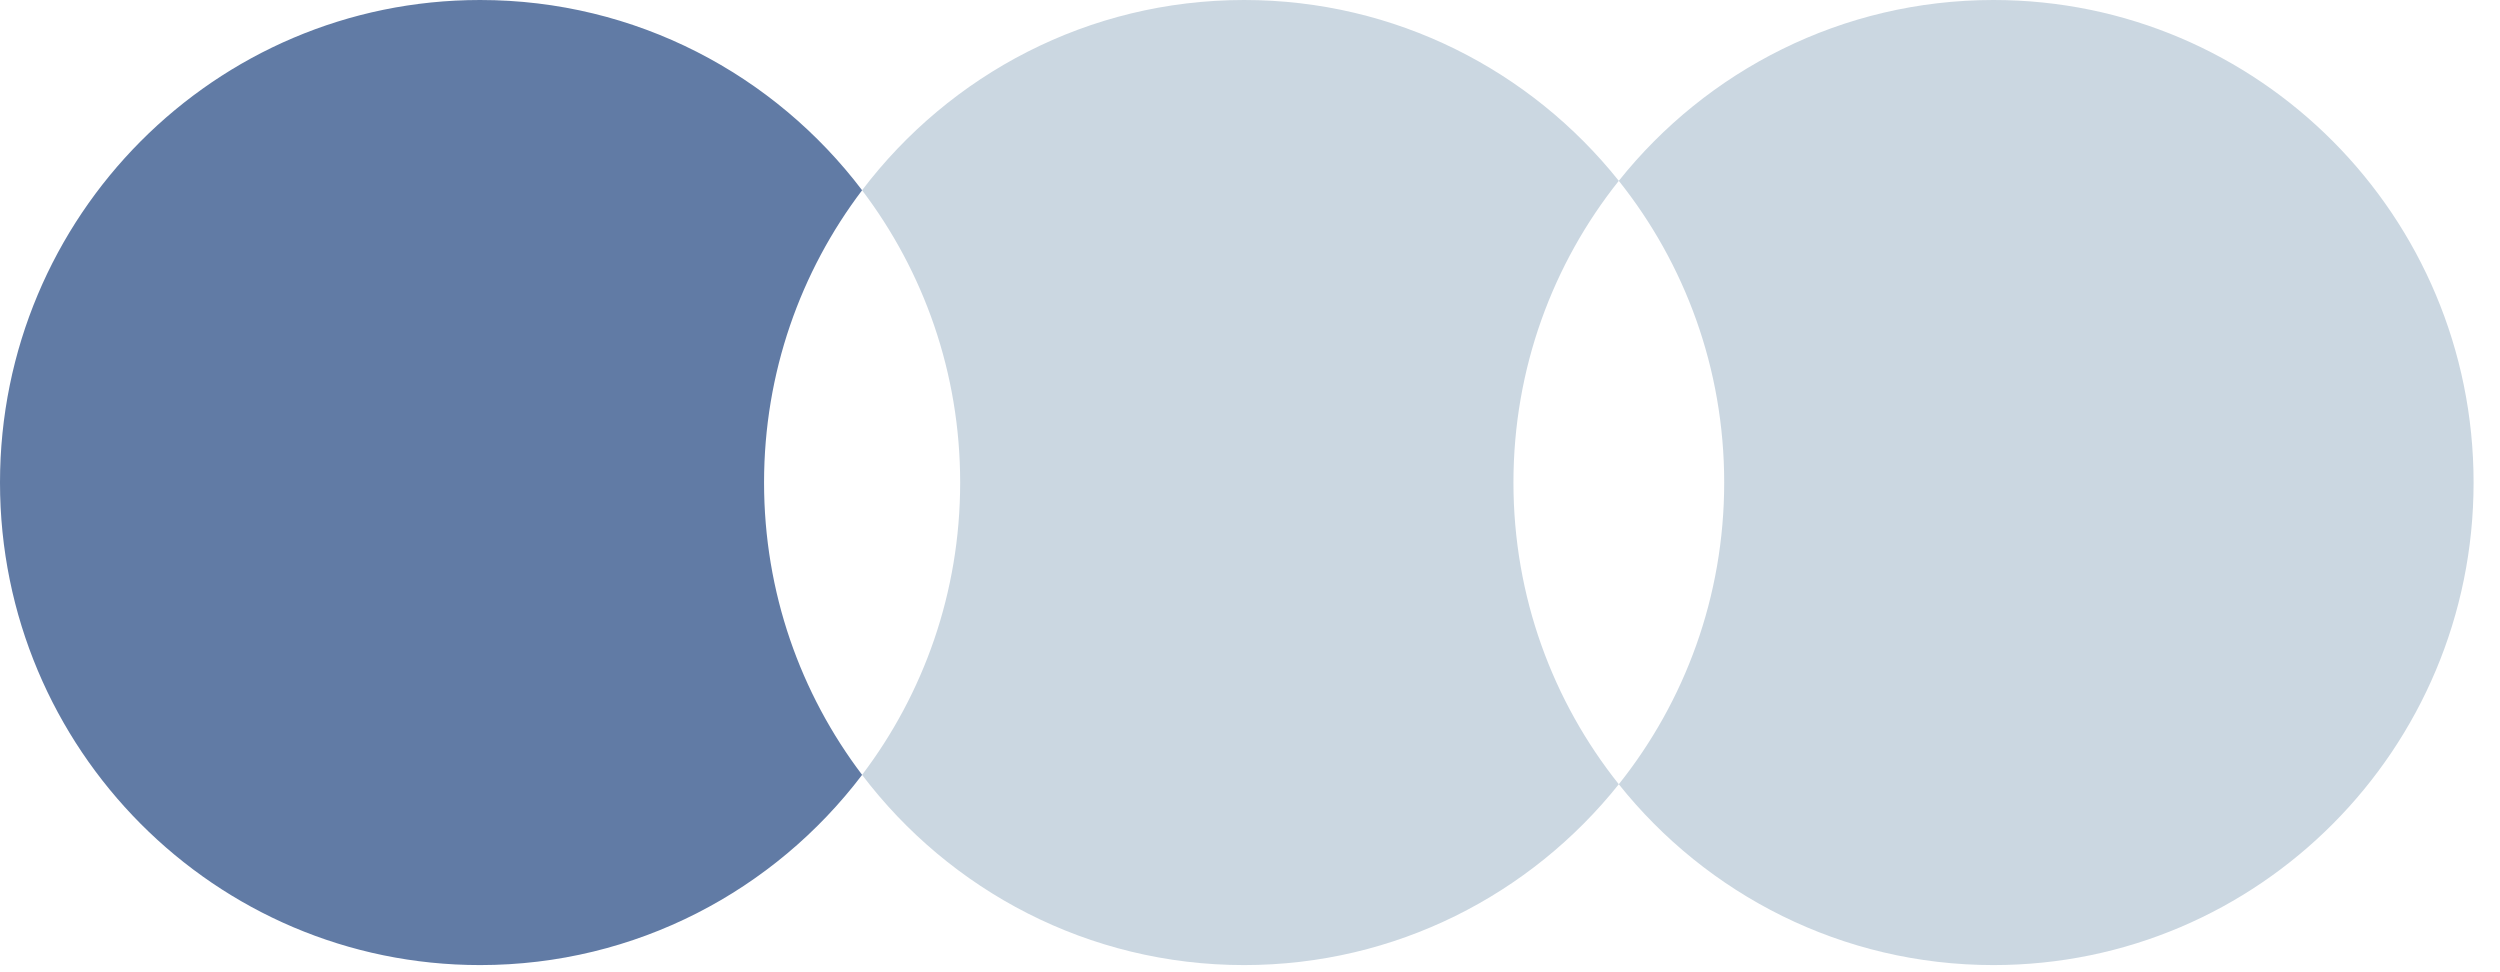 <svg xmlns="http://www.w3.org/2000/svg" width="90" height="35" viewBox="0 0 90 35" fill="none"><path d="M17.283 34.743C7.738 34.743 0 26.966 0 17.372C0 7.778 7.738 0 17.283 0C22.893 0 27.879 2.686 31.036 6.849C28.821 9.77 27.506 13.416 27.506 17.372C27.506 21.328 28.821 24.974 31.036 27.895C27.879 32.057 22.893 34.743 17.283 34.743Z" fill="#617BA5"></path><path d="M44.788 34.743C39.178 34.743 34.193 32.057 31.035 27.895C33.25 24.974 34.566 21.328 34.566 17.372C34.566 13.416 33.25 9.77 31.035 6.849C34.193 2.686 39.178 0 44.788 0C50.244 0 55.11 2.542 58.277 6.51C55.904 9.485 54.484 13.262 54.484 17.372C54.484 21.482 55.904 25.258 58.277 28.233C55.11 32.202 50.244 34.743 44.788 34.743Z" fill="#CBD7E1"></path><path d="M71.766 34.743C66.31 34.743 61.444 32.202 58.277 28.233C60.651 25.258 62.071 21.482 62.071 17.372C62.071 13.262 60.651 9.485 58.277 6.51C61.444 2.542 66.31 0 71.766 0C81.311 0 89.049 7.778 89.049 17.372C89.049 26.966 81.311 34.743 71.766 34.743Z" fill="#CBD7E1"></path></svg>
